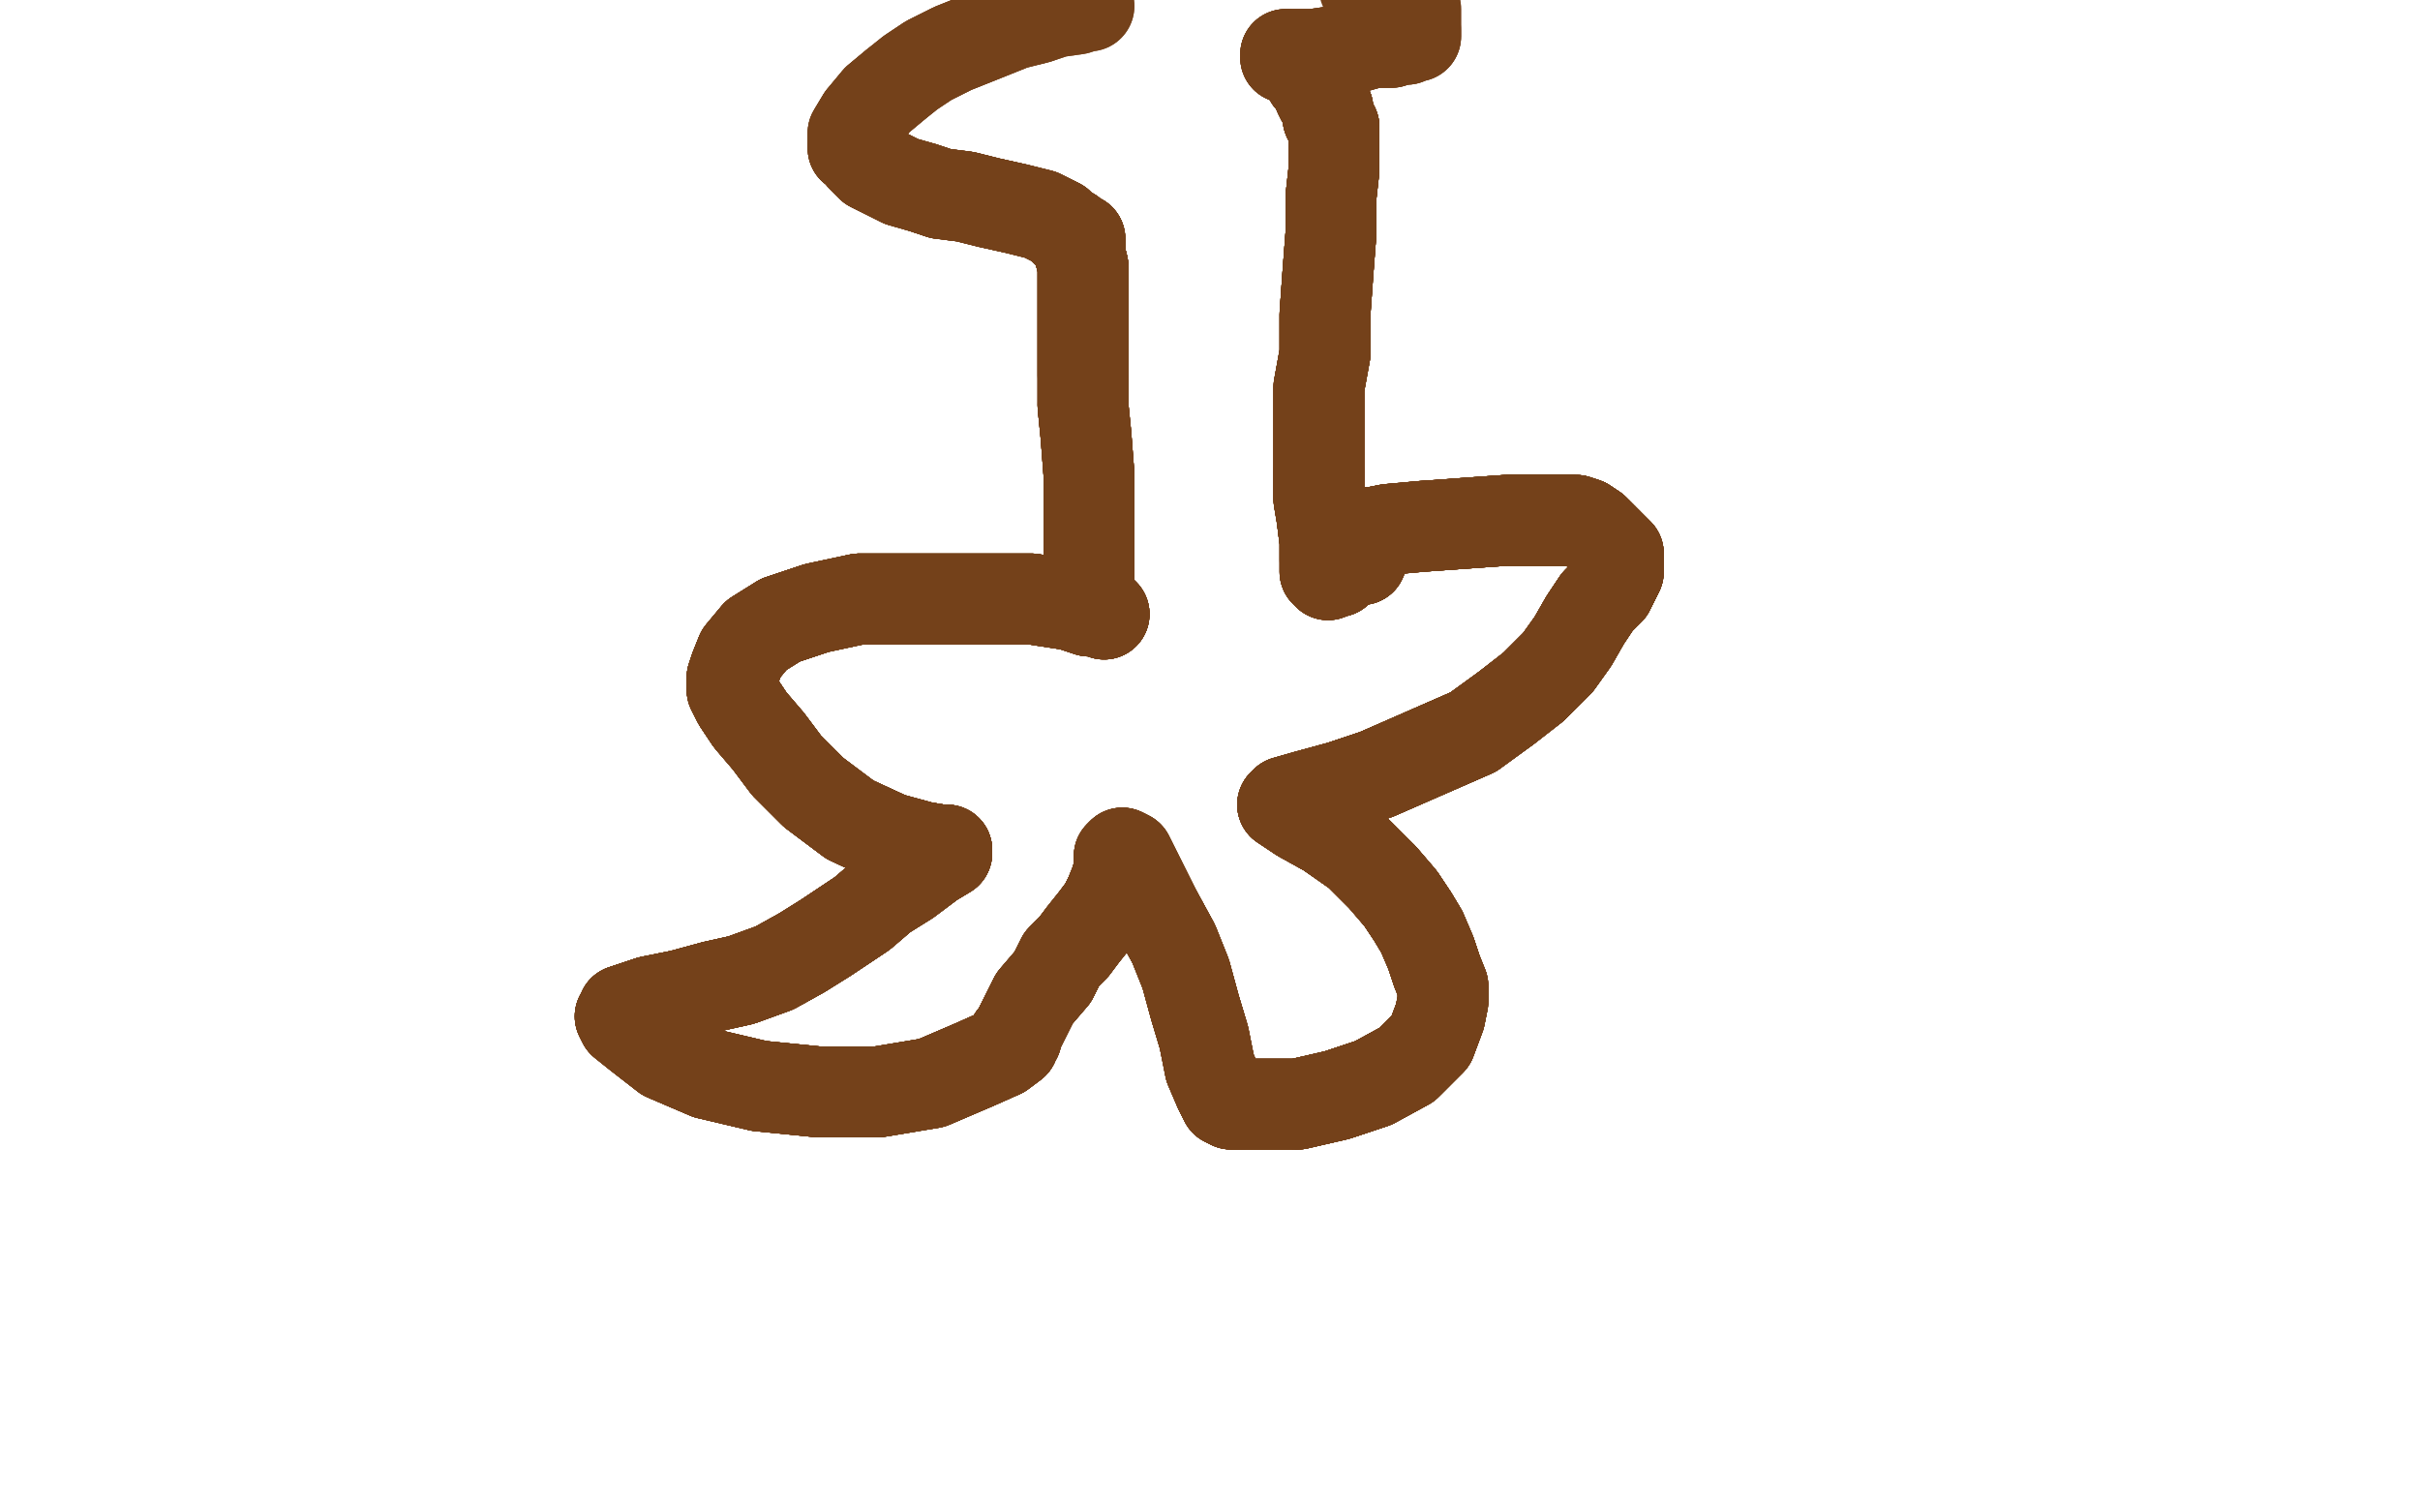 <?xml version="1.0" standalone="no"?>
<!DOCTYPE svg PUBLIC "-//W3C//DTD SVG 1.1//EN"
"http://www.w3.org/Graphics/SVG/1.1/DTD/svg11.dtd">

<svg width="800" height="500" version="1.1" xmlns="http://www.w3.org/2000/svg" xmlns:xlink="http://www.w3.org/1999/xlink" style="stroke-antialiasing: false"><desc>This SVG has been created on https://colorillo.com/</desc><rect x='0' y='0' width='800' height='500' style='fill: rgb(255,255,255); stroke-width:0' /><polyline points="365,203 364,202 360,202 354,200 341,198 322,198 305,198 284,198" style="fill: none; stroke: #74411a; stroke-width: 30; stroke-linejoin: round; stroke-linecap: round; stroke-antialiasing: false; stroke-antialias: 0; opacity: 1.0"/>
<polyline points="365,203 364,202 360,202 354,200 341,198 322,198 305,198 284,198 270,201 258,205 250,210 245,216 243,221 242,224 242,228" style="fill: none; stroke: #74411a; stroke-width: 30; stroke-linejoin: round; stroke-linecap: round; stroke-antialiasing: false; stroke-antialias: 0; opacity: 1.0"/>
<polyline points="365,203 364,202 360,202 354,200 341,198 322,198 305,198 284,198 270,201 258,205 250,210 245,216 243,221 242,224 242,228 244,232 248,238 254,245 260,253 269,262 281,271 294,277" style="fill: none; stroke: #74411a; stroke-width: 30; stroke-linejoin: round; stroke-linecap: round; stroke-antialiasing: false; stroke-antialias: 0; opacity: 1.0"/>
<polyline points="365,203 364,202 360,202 354,200 341,198 322,198 305,198 284,198 270,201 258,205 250,210 245,216 243,221 242,224 242,228 244,232 248,238 254,245 260,253 269,262 281,271 294,277 305,280 311,281 313,281" style="fill: none; stroke: #74411a; stroke-width: 30; stroke-linejoin: round; stroke-linecap: round; stroke-antialiasing: false; stroke-antialias: 0; opacity: 1.0"/>
<polyline points="365,203 364,202 360,202 354,200 341,198 322,198 305,198 284,198 270,201 258,205 250,210 245,216 243,221 242,224 242,228 244,232 248,238 254,245 260,253 269,262 281,271 294,277 305,280 311,281 313,281 313,282 308,285 300,291 292,296 285,302 279,306 273,310" style="fill: none; stroke: #74411a; stroke-width: 30; stroke-linejoin: round; stroke-linecap: round; stroke-antialiasing: false; stroke-antialias: 0; opacity: 1.0"/>
<polyline points="365,203 364,202 360,202 354,200 341,198 322,198 305,198 284,198 270,201 258,205 250,210 245,216 243,221 242,224 242,228 244,232 248,238 254,245 260,253 269,262 281,271 294,277 305,280 311,281 313,281 313,282 308,285 300,291 292,296 285,302 279,306 273,310 265,315 256,320 245,324 236,326 225,329 215,331" style="fill: none; stroke: #74411a; stroke-width: 30; stroke-linejoin: round; stroke-linecap: round; stroke-antialiasing: false; stroke-antialias: 0; opacity: 1.0"/>
<polyline points="365,203 364,202 360,202 354,200 341,198 322,198 305,198 284,198 270,201 258,205 250,210 245,216 243,221 242,224 242,228 244,232 248,238 254,245 260,253 269,262 281,271 294,277 305,280 311,281 313,281 313,282 308,285 300,291 292,296 285,302 279,306 273,310 265,315 256,320 245,324 236,326 225,329 215,331 209,333 206,334 206,335" style="fill: none; stroke: #74411a; stroke-width: 30; stroke-linejoin: round; stroke-linecap: round; stroke-antialiasing: false; stroke-antialias: 0; opacity: 1.0"/>
<polyline points="365,203 364,202 360,202 354,200 341,198 322,198 305,198 284,198 270,201 258,205 250,210 245,216 243,221 242,224 242,228 244,232 248,238 254,245 260,253 269,262 281,271 294,277 305,280 311,281 313,281 313,282 308,285 300,291 292,296 285,302 279,306 273,310 265,315 256,320 245,324 236,326 225,329 215,331 209,333 206,334 206,335 205,336 206,338 211,342 220,349 234,355 251,359 271,361" style="fill: none; stroke: #74411a; stroke-width: 30; stroke-linejoin: round; stroke-linecap: round; stroke-antialiasing: false; stroke-antialias: 0; opacity: 1.0"/>
<polyline points="270,201 258,205 250,210 245,216 243,221 242,224 242,228 244,232 248,238 254,245 260,253 269,262 281,271 294,277 305,280 311,281 313,281 313,282 308,285 300,291 292,296 285,302 279,306 273,310 265,315 256,320 245,324 236,326 225,329 215,331 209,333 206,334 206,335 205,336 206,338 211,342 220,349 234,355 251,359 271,361 290,361 308,358 322,352 331,348 335,345 335,343" style="fill: none; stroke: #74411a; stroke-width: 30; stroke-linejoin: round; stroke-linecap: round; stroke-antialiasing: false; stroke-antialias: 0; opacity: 1.0"/>
<polyline points="242,228 244,232 248,238 254,245 260,253 269,262 281,271 294,277 305,280 311,281 313,281 313,282 308,285 300,291 292,296 285,302 279,306 273,310 265,315 256,320 245,324 236,326 225,329 215,331 209,333 206,334 206,335 205,336 206,338 211,342 220,349 234,355 251,359 271,361 290,361 308,358 322,352 331,348 335,345 335,343 336,343 336,342 338,338 342,330 348,323 351,317 355,313" style="fill: none; stroke: #74411a; stroke-width: 30; stroke-linejoin: round; stroke-linecap: round; stroke-antialiasing: false; stroke-antialias: 0; opacity: 1.0"/>
<polyline points="305,280 311,281 313,281 313,282 308,285 300,291 292,296 285,302 279,306 273,310 265,315 256,320 245,324 236,326 225,329 215,331 209,333 206,334 206,335 205,336 206,338 211,342 220,349 234,355 251,359 271,361 290,361 308,358 322,352 331,348 335,345 335,343 336,343 336,342 338,338 342,330 348,323 351,317 355,313 358,309 362,304 365,300 367,296 369,291 370,287 370,285" style="fill: none; stroke: #74411a; stroke-width: 30; stroke-linejoin: round; stroke-linecap: round; stroke-antialiasing: false; stroke-antialias: 0; opacity: 1.0"/>
<polyline points="305,280 311,281 313,281 313,282 308,285 300,291 292,296 285,302 279,306 273,310 265,315 256,320 245,324 236,326 225,329 215,331 209,333 206,334 206,335 205,336 206,338 211,342 220,349 234,355 251,359 271,361 290,361 308,358 322,352 331,348 335,345 335,343 336,343 336,342 338,338 342,330 348,323 351,317 355,313 358,309 362,304 365,300 367,296 369,291 370,287 370,285 370,283 371,282" style="fill: none; stroke: #74411a; stroke-width: 30; stroke-linejoin: round; stroke-linecap: round; stroke-antialiasing: false; stroke-antialias: 0; opacity: 1.0"/>
<polyline points="265,315 256,320 245,324 236,326 225,329 215,331 209,333 206,334 206,335 205,336 206,338 211,342 220,349 234,355 251,359 271,361 290,361 308,358 322,352 331,348 335,345 335,343 336,343 336,342 338,338 342,330 348,323 351,317 355,313 358,309 362,304 365,300 367,296 369,291 370,287 370,285 370,283 371,282 373,283 377,291 382,301 388,312 392,322 395,333 398,343" style="fill: none; stroke: #74411a; stroke-width: 30; stroke-linejoin: round; stroke-linecap: round; stroke-antialiasing: false; stroke-antialias: 0; opacity: 1.0"/>
<polyline points="225,329 215,331 209,333 206,334 206,335 205,336 206,338 211,342 220,349 234,355 251,359 271,361 290,361 308,358 322,352 331,348 335,345 335,343 336,343 336,342 338,338 342,330 348,323 351,317 355,313 358,309 362,304 365,300 367,296 369,291 370,287 370,285 370,283 371,282 373,283 377,291 382,301 388,312 392,322 395,333 398,343 400,353 403,360 405,364 407,365 408,365 409,365 410,365" style="fill: none; stroke: #74411a; stroke-width: 30; stroke-linejoin: round; stroke-linecap: round; stroke-antialiasing: false; stroke-antialias: 0; opacity: 1.0"/>
<polyline points="251,359 271,361 290,361 308,358 322,352 331,348 335,345 335,343 336,343 336,342 338,338 342,330 348,323 351,317 355,313 358,309 362,304 365,300 367,296 369,291 370,287 370,285 370,283 371,282 373,283 377,291 382,301 388,312 392,322 395,333 398,343 400,353 403,360 405,364 407,365 408,365 409,365 410,365 412,365 419,365 429,365 442,362 454,358 465,352 473,344" style="fill: none; stroke: #74411a; stroke-width: 30; stroke-linejoin: round; stroke-linecap: round; stroke-antialiasing: false; stroke-antialias: 0; opacity: 1.0"/>
<polyline points="322,352 331,348 335,345 335,343 336,343 336,342 338,338 342,330 348,323 351,317 355,313 358,309 362,304 365,300 367,296 369,291 370,287 370,285 370,283 371,282 373,283 377,291 382,301 388,312 392,322 395,333 398,343 400,353 403,360 405,364 407,365 408,365 409,365 410,365 412,365 419,365 429,365 442,362 454,358 465,352 473,344 476,336 477,331 477,326 475,321 473,315 470,308 467,303" style="fill: none; stroke: #74411a; stroke-width: 30; stroke-linejoin: round; stroke-linecap: round; stroke-antialiasing: false; stroke-antialias: 0; opacity: 1.0"/>
<polyline points="348,323 351,317 355,313 358,309 362,304 365,300 367,296 369,291 370,287 370,285 370,283 371,282 373,283 377,291 382,301 388,312 392,322 395,333 398,343 400,353 403,360 405,364 407,365 408,365 409,365 410,365 412,365 419,365 429,365 442,362 454,358 465,352 473,344 476,336 477,331 477,326 475,321 473,315 470,308 467,303 463,297 457,290 449,282 439,275 430,270 424,266" style="fill: none; stroke: #74411a; stroke-width: 30; stroke-linejoin: round; stroke-linecap: round; stroke-antialiasing: false; stroke-antialias: 0; opacity: 1.0"/>
<polyline points="367,296 369,291 370,287 370,285 370,283 371,282 373,283 377,291 382,301 388,312 392,322 395,333 398,343 400,353 403,360 405,364 407,365 408,365 409,365 410,365 412,365 419,365 429,365 442,362 454,358 465,352 473,344 476,336 477,331 477,326 475,321 473,315 470,308 467,303 463,297 457,290 449,282 439,275 430,270 424,266 425,265 432,263 443,260 455,256 471,249 487,242 498,234" style="fill: none; stroke: #74411a; stroke-width: 30; stroke-linejoin: round; stroke-linecap: round; stroke-antialiasing: false; stroke-antialias: 0; opacity: 1.0"/>
<polyline points="382,301 388,312 392,322 395,333 398,343 400,353 403,360 405,364 407,365 408,365 409,365 410,365 412,365 419,365 429,365 442,362 454,358 465,352 473,344 476,336 477,331 477,326 475,321 473,315 470,308 467,303 463,297 457,290 449,282 439,275 430,270 424,266 425,265 432,263 443,260 455,256 471,249 487,242 498,234 507,227 515,219 520,212 524,205 528,199 532,195 534,191" style="fill: none; stroke: #74411a; stroke-width: 30; stroke-linejoin: round; stroke-linecap: round; stroke-antialiasing: false; stroke-antialias: 0; opacity: 1.0"/>
<polyline points="403,360 405,364 407,365 408,365 409,365 410,365 412,365 419,365 429,365 442,362 454,358 465,352 473,344 476,336 477,331 477,326 475,321 473,315 470,308 467,303 463,297 457,290 449,282 439,275 430,270 424,266 425,265 432,263 443,260 455,256 471,249 487,242 498,234 507,227 515,219 520,212 524,205 528,199 532,195 534,191 535,189 535,188 535,186 535,183 531,179 527,175 524,173" style="fill: none; stroke: #74411a; stroke-width: 30; stroke-linejoin: round; stroke-linecap: round; stroke-antialiasing: false; stroke-antialias: 0; opacity: 1.0"/>
<polyline points="429,365 442,362 454,358 465,352 473,344 476,336 477,331 477,326 475,321 473,315 470,308 467,303 463,297 457,290 449,282 439,275 430,270 424,266 425,265 432,263 443,260 455,256 471,249 487,242 498,234 507,227 515,219 520,212 524,205 528,199 532,195 534,191 535,189 535,188 535,186 535,183 531,179 527,175 524,173 521,172 519,172 516,172 508,172 498,172 484,173 470,174" style="fill: none; stroke: #74411a; stroke-width: 30; stroke-linejoin: round; stroke-linecap: round; stroke-antialiasing: false; stroke-antialias: 0; opacity: 1.0"/>
<polyline points="429,365 442,362 454,358 465,352 473,344 476,336 477,331 477,326 475,321 473,315 470,308 467,303 463,297 457,290 449,282 439,275 430,270 424,266 425,265 432,263 443,260 455,256 471,249 487,242 498,234 507,227 515,219 520,212 524,205 528,199 532,195 534,191 535,189 535,188 535,186 535,183 531,179 527,175 524,173 521,172 519,172 516,172 508,172 498,172 484,173 470,174 459,175 454,176 453,176" style="fill: none; stroke: #74411a; stroke-width: 30; stroke-linejoin: round; stroke-linecap: round; stroke-antialiasing: false; stroke-antialias: 0; opacity: 1.0"/>
<polyline points="470,308 467,303 463,297 457,290 449,282 439,275 430,270 424,266 425,265 432,263 443,260 455,256 471,249 487,242 498,234 507,227 515,219 520,212 524,205 528,199 532,195 534,191 535,189 535,188 535,186 535,183 531,179 527,175 524,173 521,172 519,172 516,172 508,172 498,172 484,173 470,174 459,175 454,176 453,176 453,177 452,178 452,180 451,182 450,183 450,185" style="fill: none; stroke: #74411a; stroke-width: 30; stroke-linejoin: round; stroke-linecap: round; stroke-antialiasing: false; stroke-antialias: 0; opacity: 1.0"/>
<polyline points="470,308 467,303 463,297 457,290 449,282 439,275 430,270 424,266 425,265 432,263 443,260 455,256 471,249 487,242 498,234 507,227 515,219 520,212 524,205 528,199 532,195 534,191 535,189 535,188 535,186 535,183 531,179 527,175 524,173 521,172 519,172 516,172 508,172 498,172 484,173 470,174 459,175 454,176 453,176 453,177 452,178 452,180 451,182 450,183 450,185 448,185 447,185 446,186 444,187 442,188" style="fill: none; stroke: #74411a; stroke-width: 30; stroke-linejoin: round; stroke-linecap: round; stroke-antialiasing: false; stroke-antialias: 0; opacity: 1.0"/>
<polyline points="463,297 457,290 449,282 439,275 430,270 424,266 425,265 432,263 443,260 455,256 471,249 487,242 498,234 507,227 515,219 520,212 524,205 528,199 532,195 534,191 535,189 535,188 535,186 535,183 531,179 527,175 524,173 521,172 519,172 516,172 508,172 498,172 484,173 470,174 459,175 454,176 453,176 453,177 452,178 452,180 451,182 450,183 450,185 448,185 447,185 446,186 444,187 442,188 442,189" style="fill: none; stroke: #74411a; stroke-width: 30; stroke-linejoin: round; stroke-linecap: round; stroke-antialiasing: false; stroke-antialias: 0; opacity: 1.0"/>
<polyline points="471,249 487,242 498,234 507,227 515,219 520,212 524,205 528,199 532,195 534,191 535,189 535,188 535,186 535,183 531,179 527,175 524,173 521,172 519,172 516,172 508,172 498,172 484,173 470,174 459,175 454,176 453,176 453,177 452,178 452,180 451,182 450,183 450,185 448,185 447,185 446,186 444,187 442,188 442,189 441,189 439,190 438,189 438,185 438,179 437,171" style="fill: none; stroke: #74411a; stroke-width: 30; stroke-linejoin: round; stroke-linecap: round; stroke-antialiasing: false; stroke-antialias: 0; opacity: 1.0"/>
<polyline points="498,234 507,227 515,219 520,212 524,205 528,199 532,195 534,191 535,189 535,188 535,186 535,183 531,179 527,175 524,173 521,172 519,172 516,172 508,172 498,172 484,173 470,174 459,175 454,176 453,176 453,177 452,178 452,180 451,182 450,183 450,185 448,185 447,185 446,186 444,187 442,188 442,189 441,189 439,190 438,189 438,185 438,179 437,171 436,165 436,161 436,160 436,159 436,158 436,156" style="fill: none; stroke: #74411a; stroke-width: 30; stroke-linejoin: round; stroke-linecap: round; stroke-antialiasing: false; stroke-antialias: 0; opacity: 1.0"/>
<polyline points="531,179 527,175 524,173 521,172 519,172 516,172 508,172 498,172 484,173 470,174 459,175 454,176 453,176 453,177 452,178 452,180 451,182 450,183 450,185 448,185 447,185 446,186 444,187 442,188 442,189 441,189 439,190 438,189 438,185 438,179 437,171 436,165 436,161 436,160 436,159 436,158 436,156 436,148 436,139 436,128 438,117 438,104 439,90 440,77" style="fill: none; stroke: #74411a; stroke-width: 30; stroke-linejoin: round; stroke-linecap: round; stroke-antialiasing: false; stroke-antialias: 0; opacity: 1.0"/>
<polyline points="524,173 521,172 519,172 516,172 508,172 498,172 484,173 470,174 459,175 454,176 453,176 453,177 452,178 452,180 451,182 450,183 450,185 448,185 447,185 446,186 444,187 442,188 442,189 441,189 439,190 438,189 438,185 438,179 437,171 436,165 436,161 436,160 436,159 436,158 436,156 436,148 436,139 436,128 438,117 438,104 439,90 440,77 440,65 441,56 441,50 441,46 441,43 441,42 439,39" style="fill: none; stroke: #74411a; stroke-width: 30; stroke-linejoin: round; stroke-linecap: round; stroke-antialiasing: false; stroke-antialias: 0; opacity: 1.0"/>
<polyline points="452,178 452,180 451,182 450,183 450,185 448,185 447,185 446,186 444,187 442,188 442,189 441,189 439,190 438,189 438,185 438,179 437,171 436,165 436,161 436,160 436,159 436,158 436,156 436,148 436,139 436,128 438,117 438,104 439,90 440,77 440,65 441,56 441,50 441,46 441,43 441,42 439,39 439,36 437,33 436,31 435,28 433,26 432,24 432,22" style="fill: none; stroke: #74411a; stroke-width: 30; stroke-linejoin: round; stroke-linecap: round; stroke-antialiasing: false; stroke-antialias: 0; opacity: 1.0"/>
<polyline points="452,178 452,180 451,182 450,183 450,185 448,185 447,185 446,186 444,187 442,188 442,189 441,189 439,190 438,189 438,185 438,179 437,171 436,165 436,161 436,160 436,159 436,158 436,156 436,148 436,139 436,128 438,117 438,104 439,90 440,77 440,65 441,56 441,50 441,46 441,43 441,42 439,39 439,36 437,33 436,31 435,28 433,26 432,24 432,22 431,21 430,20 429,20 429,19 427,19 426,19" style="fill: none; stroke: #74411a; stroke-width: 30; stroke-linejoin: round; stroke-linecap: round; stroke-antialiasing: false; stroke-antialias: 0; opacity: 1.0"/>
<polyline points="450,185 448,185 447,185 446,186 444,187 442,188 442,189 441,189 439,190 438,189 438,185 438,179 437,171 436,165 436,161 436,160 436,159 436,158 436,156 436,148 436,139 436,128 438,117 438,104 439,90 440,77 440,65 441,56 441,50 441,46 441,43 441,42 439,39 439,36 437,33 436,31 435,28 433,26 432,24 432,22 431,21 430,20 429,20 429,19 427,19 426,19 425,19 425,18" style="fill: none; stroke: #74411a; stroke-width: 30; stroke-linejoin: round; stroke-linecap: round; stroke-antialiasing: false; stroke-antialias: 0; opacity: 1.0"/>
<polyline points="438,185 438,179 437,171 436,165 436,161 436,160 436,159 436,158 436,156 436,148 436,139 436,128 438,117 438,104 439,90 440,77 440,65 441,56 441,50 441,46 441,43 441,42 439,39 439,36 437,33 436,31 435,28 433,26 432,24 432,22 431,21 430,20 429,20 429,19 427,19 426,19 425,19 425,18 428,18 434,18 441,17 447,16 454,14 460,14 463,13" style="fill: none; stroke: #74411a; stroke-width: 30; stroke-linejoin: round; stroke-linecap: round; stroke-antialiasing: false; stroke-antialias: 0; opacity: 1.0"/>
<polyline points="438,185 438,179 437,171 436,165 436,161 436,160 436,159 436,158 436,156 436,148 436,139 436,128 438,117 438,104 439,90 440,77 440,65 441,56 441,50 441,46 441,43 441,42 439,39 439,36 437,33 436,31 435,28 433,26 432,24 432,22 431,21 430,20 429,20 429,19 427,19 426,19 425,19 425,18 428,18 434,18 441,17 447,16 454,14 460,14 463,13 465,13 466,12 468,12 468,10" style="fill: none; stroke: #74411a; stroke-width: 30; stroke-linejoin: round; stroke-linecap: round; stroke-antialiasing: false; stroke-antialias: 0; opacity: 1.0"/>
<polyline points="438,117 438,104 439,90 440,77 440,65 441,56 441,50 441,46 441,43 441,42 439,39 439,36 437,33 436,31 435,28 433,26 432,24 432,22 431,21 430,20 429,20 429,19 427,19 426,19 425,19 425,18 428,18 434,18 441,17 447,16 454,14 460,14 463,13 465,13 466,12 468,12 468,10 468,9 468,8 468,7 468,6 468,4 468,3 466,3" style="fill: none; stroke: #74411a; stroke-width: 30; stroke-linejoin: round; stroke-linecap: round; stroke-antialiasing: false; stroke-antialias: 0; opacity: 1.0"/>
<polyline points="438,117 438,104 439,90 440,77 440,65 441,56 441,50 441,46 441,43 441,42 439,39 439,36 437,33 436,31 435,28 433,26 432,24 432,22 431,21 430,20 429,20 429,19 427,19 426,19 425,19 425,18 428,18 434,18 441,17 447,16 454,14 460,14 463,13 465,13 466,12 468,12 468,10 468,9 468,8 468,7 468,6 468,4 468,3 466,3 465,1 462,0 458,-2 451,-4" style="fill: none; stroke: #74411a; stroke-width: 30; stroke-linejoin: round; stroke-linecap: round; stroke-antialiasing: false; stroke-antialias: 0; opacity: 1.0"/>
<polyline points="360,201 360,200 360,196 360,186 360,172 360,157 359,144 358,134" style="fill: none; stroke: #74411a; stroke-width: 30; stroke-linejoin: round; stroke-linecap: round; stroke-antialiasing: false; stroke-antialias: 0; opacity: 1.0"/>
<polyline points="360,201 360,200 360,196 360,186 360,172 360,157 359,144 358,134 358,124 358,117 358,111 358,105 358,98 358,93 358,88" style="fill: none; stroke: #74411a; stroke-width: 30; stroke-linejoin: round; stroke-linecap: round; stroke-antialiasing: false; stroke-antialias: 0; opacity: 1.0"/>
<polyline points="360,201 360,200 360,196 360,186 360,172 360,157 359,144 358,134 358,124 358,117 358,111 358,105 358,98 358,93 358,88 357,84 357,83 357,81 357,80 357,79 355,79" style="fill: none; stroke: #74411a; stroke-width: 30; stroke-linejoin: round; stroke-linecap: round; stroke-antialiasing: false; stroke-antialias: 0; opacity: 1.0"/>
<polyline points="360,201 360,200 360,196 360,186 360,172 360,157 359,144 358,134 358,124 358,117 358,111 358,105 358,98 358,93 358,88 357,84 357,83 357,81 357,80 357,79 355,79 355,78 354,78 354,77 353,77 352,76" style="fill: none; stroke: #74411a; stroke-width: 30; stroke-linejoin: round; stroke-linecap: round; stroke-antialiasing: false; stroke-antialias: 0; opacity: 1.0"/>
<polyline points="360,201 360,200 360,196 360,186 360,172 360,157 359,144 358,134 358,124 358,117 358,111 358,105 358,98 358,93 358,88 357,84 357,83 357,81 357,80 357,79 355,79 355,78 354,78 354,77 353,77 352,76 350,74 344,71 336,69 327,67 319,65 311,64 305,62" style="fill: none; stroke: #74411a; stroke-width: 30; stroke-linejoin: round; stroke-linecap: round; stroke-antialiasing: false; stroke-antialias: 0; opacity: 1.0"/>
<polyline points="360,201 360,200 360,196 360,186 360,172 360,157 359,144 358,134 358,124 358,117 358,111 358,105 358,98 358,93 358,88 357,84 357,83 357,81 357,80 357,79 355,79 355,78 354,78 354,77 353,77 352,76 350,74 344,71 336,69 327,67 319,65 311,64 305,62 298,60 292,57 288,55 285,52 284,50 284,49 282,49" style="fill: none; stroke: #74411a; stroke-width: 30; stroke-linejoin: round; stroke-linecap: round; stroke-antialiasing: false; stroke-antialias: 0; opacity: 1.0"/>
<polyline points="360,201 360,200 360,196 360,186 360,172 360,157 359,144 358,134 358,124 358,117 358,111 358,105 358,98 358,93 358,88 357,84 357,83 357,81 357,80 357,79 355,79 355,78 354,78 354,77 353,77 352,76 350,74 344,71 336,69 327,67 319,65 311,64 305,62 298,60 292,57 288,55 285,52 284,50 284,49 282,49 282,48 282,47 282,44 285,39 290,33 296,28" style="fill: none; stroke: #74411a; stroke-width: 30; stroke-linejoin: round; stroke-linecap: round; stroke-antialiasing: false; stroke-antialias: 0; opacity: 1.0"/>
<polyline points="360,172 360,157 359,144 358,134 358,124 358,117 358,111 358,105 358,98 358,93 358,88 357,84 357,83 357,81 357,80 357,79 355,79 355,78 354,78 354,77 353,77 352,76 350,74 344,71 336,69 327,67 319,65 311,64 305,62 298,60 292,57 288,55 285,52 284,50 284,49 282,49 282,48 282,47 282,44 285,39 290,33 296,28 301,24 307,20 315,16 325,12 335,8 343,6" style="fill: none; stroke: #74411a; stroke-width: 30; stroke-linejoin: round; stroke-linecap: round; stroke-antialiasing: false; stroke-antialias: 0; opacity: 1.0"/>
<polyline points="358,124 358,117 358,111 358,105 358,98 358,93 358,88 357,84 357,83 357,81 357,80 357,79 355,79 355,78 354,78 354,77 353,77 352,76 350,74 344,71 336,69 327,67 319,65 311,64 305,62 298,60 292,57 288,55 285,52 284,50 284,49 282,49 282,48 282,47 282,44 285,39 290,33 296,28 301,24 307,20 315,16 325,12 335,8 343,6 349,4 356,3 359,2 360,2" style="fill: none; stroke: #74411a; stroke-width: 30; stroke-linejoin: round; stroke-linecap: round; stroke-antialiasing: false; stroke-antialias: 0; opacity: 1.0"/>
<polyline points="358,124 358,117 358,111 358,105 358,98 358,93 358,88 357,84 357,83 357,81 357,80 357,79 355,79 355,78 354,78 354,77 353,77 352,76 350,74 344,71 336,69 327,67 319,65 311,64 305,62 298,60 292,57 288,55 285,52 284,50 284,49 282,49 282,48 282,47 282,44 285,39 290,33 296,28 301,24 307,20 315,16 325,12 335,8 343,6 349,4 356,3 359,2 360,2" style="fill: none; stroke: #74411a; stroke-width: 30; stroke-linejoin: round; stroke-linecap: round; stroke-antialiasing: false; stroke-antialias: 0; opacity: 1.0"/>
</svg>
